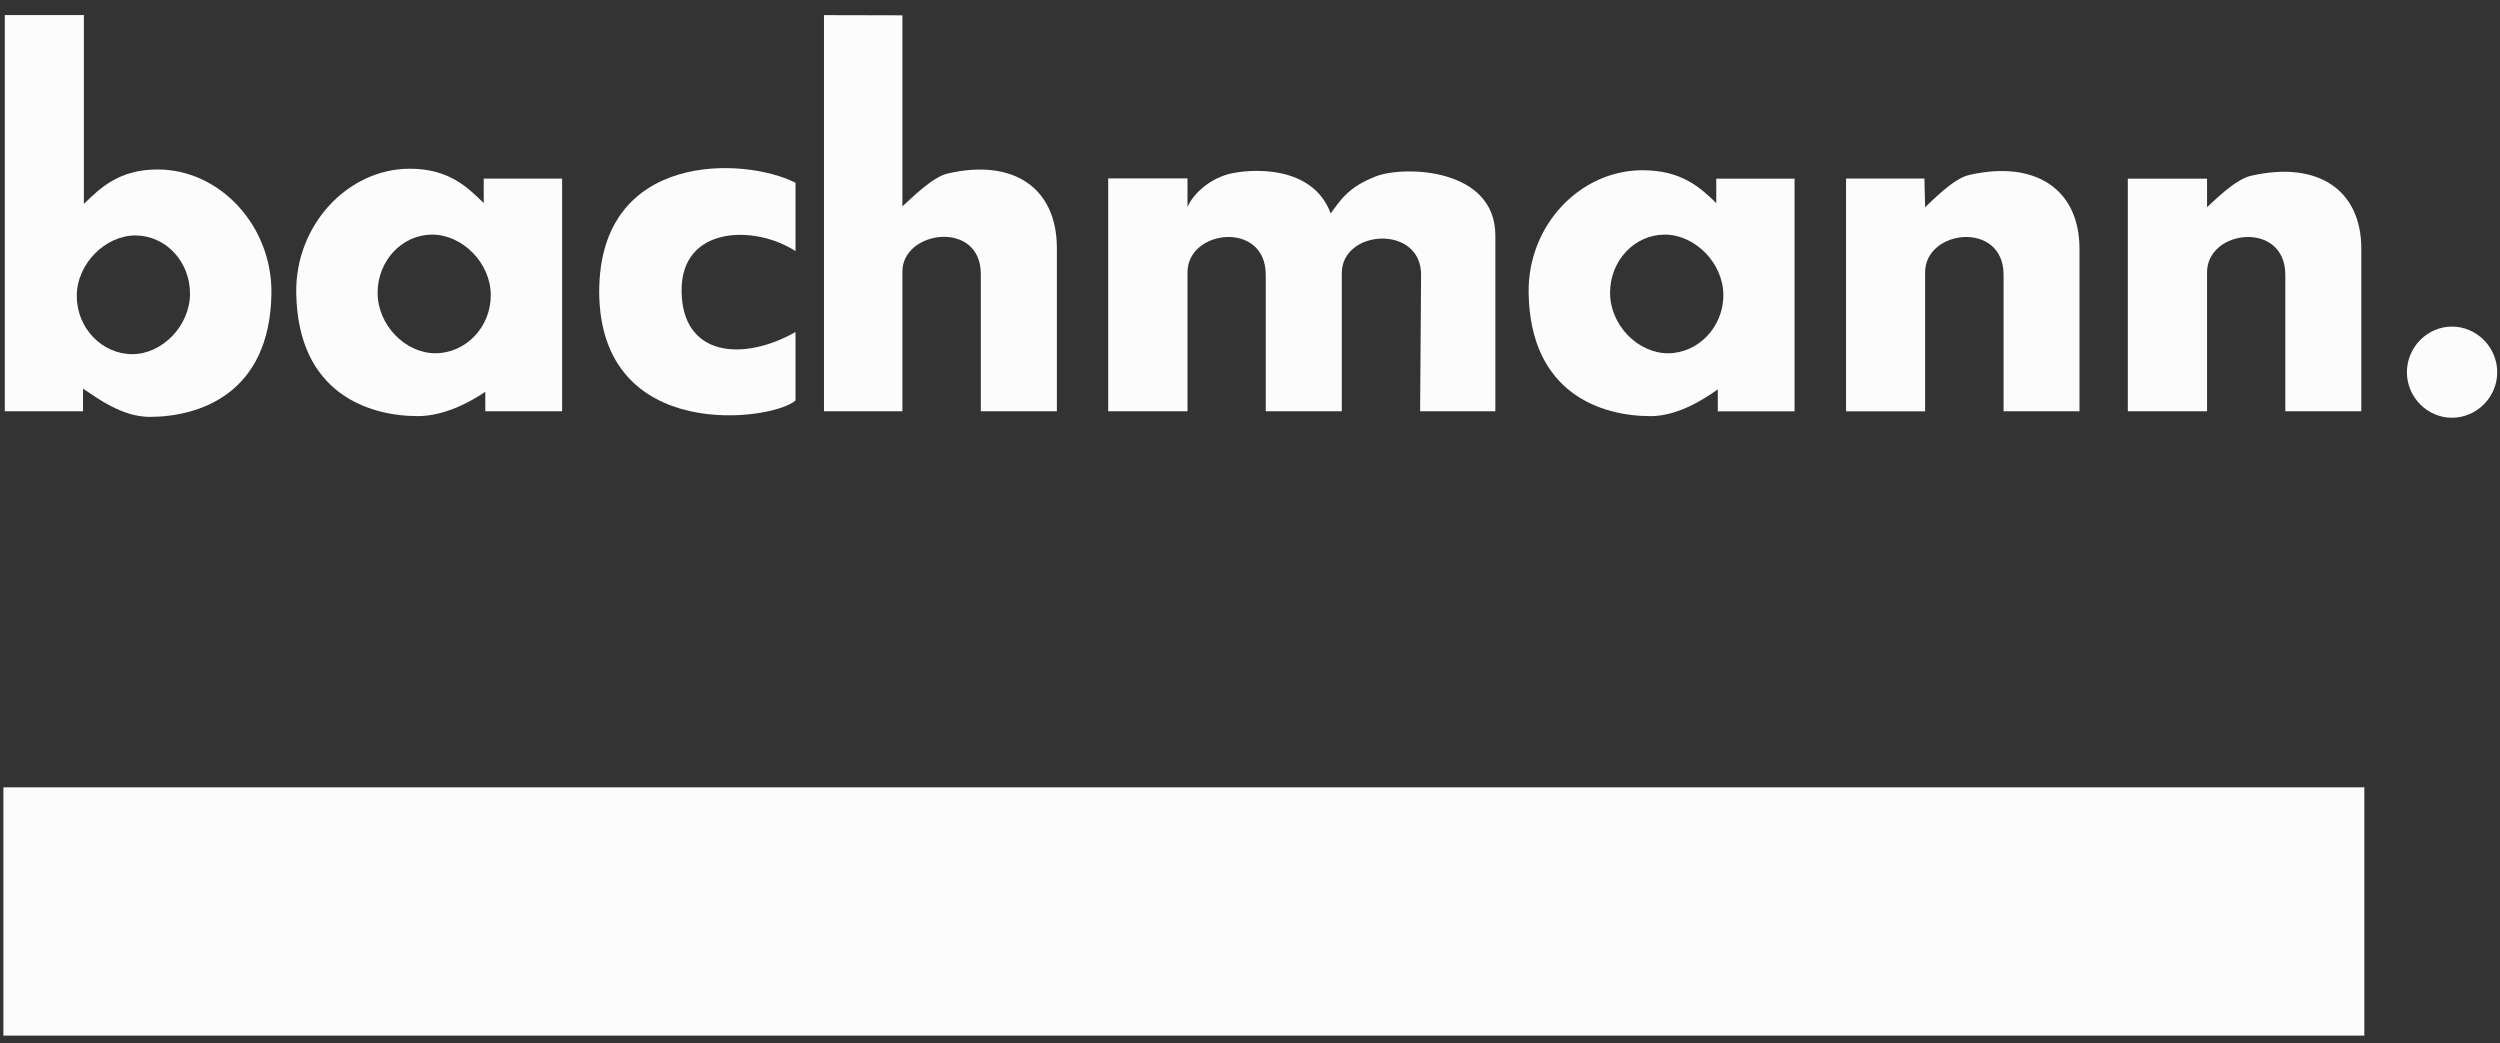 <svg width="127" height="53" viewBox="0 0 127 53" fill="none" xmlns="http://www.w3.org/2000/svg">
<rect x="0" y="0" width="127" height="53" fill="#333333" stroke="none"/>
<path d="M24.574 9.074V10.318C23.767 9.524 22.804 8.571 20.825 8.571C17.659 8.571 14.997 11.44 15.049 14.874C15.122 20.021 18.781 21.139 21.227 21.139C22.634 21.139 24.01 20.343 24.653 19.903V20.893H28.556V9.074H24.574ZM22.115 17.945C20.591 17.945 19.182 16.514 19.182 14.874C19.182 13.235 20.433 11.918 21.954 11.918C23.484 11.918 24.931 13.352 24.931 14.996C24.932 16.629 23.654 17.945 22.115 17.945Z" fill="#FDFCFC"/>
<path d="M30.439 14.836C30.48 22.573 39.285 21.378 40.412 20.343V16.868C37.718 18.385 34.659 18.104 34.625 14.795C34.581 11.479 38.32 11.398 40.412 12.757V9.284C37.839 7.968 30.439 7.647 30.439 14.836Z" fill="#FDFCFC"/>
<path d="M8.007 8.609C6.035 8.609 5.073 9.566 4.261 10.36V0.764H0.243V20.893H4.218V19.743C4.939 20.221 6.198 21.177 7.602 21.177C10.054 21.177 13.71 20.061 13.789 14.915C13.836 11.478 11.176 8.609 8.007 8.609ZM6.721 17.991C5.186 17.991 3.9 16.674 3.9 15.035C3.9 13.4 5.35 11.961 6.876 11.961C8.405 11.961 9.652 13.274 9.652 14.915C9.652 16.552 8.239 17.991 6.721 17.991Z" fill="#FDFCFC"/>
<path d="M48.178 8.806C47.376 8.959 46.206 10.166 45.842 10.484V0.778L41.858 0.769V20.893H45.842V13.794C45.842 11.687 49.825 11.165 49.825 13.919V20.893H53.689V12.601C53.689 9.566 51.512 8.048 48.178 8.806Z" fill="#FDFCFC"/>
<path d="M69.893 8.959C68.448 9.524 68.079 10.201 67.599 10.842C66.672 8.33 63.458 8.572 62.407 8.845C61.364 9.126 60.559 9.923 60.325 10.526V9.063H56.297V20.893H60.325V13.835C60.325 11.645 64.3 11.2 64.3 13.956V20.893H68.163V13.876C68.163 11.645 72.191 11.398 72.191 13.956L72.142 20.893H75.964V11.961C75.963 8.529 71.341 8.401 69.893 8.959Z" fill="#FDFCFC"/>
<path d="M114.368 8.926C113.565 9.093 112.477 10.202 112.118 10.527V9.077H108.093V20.893H112.118V13.835C112.118 11.646 116.094 11.201 116.094 13.957V20.893H119.955V12.64C119.955 9.607 117.702 8.166 114.368 8.926Z" fill="#FDFCFC"/>
<path d="M100.054 8.884C99.244 9.05 98.159 10.202 97.796 10.527L97.76 9.068H93.779V20.894H97.796V13.835C97.796 11.646 101.782 11.201 101.782 13.957V20.893H105.638V12.64C105.638 9.607 103.385 8.128 100.054 8.884Z" fill="#FDFCFC"/>
<path d="M124.561 16.591C123.312 16.591 122.271 17.631 122.271 18.91C122.271 20.184 123.312 21.221 124.561 21.221C125.811 21.221 126.859 20.184 126.859 18.91C126.859 17.631 125.811 16.591 124.561 16.591Z" fill="#FDFCFC"/>
<path d="M87.186 9.077V10.318C86.375 9.524 85.413 8.648 83.444 8.648C80.268 8.648 77.607 11.44 77.654 14.874C77.733 20.021 81.394 21.14 83.847 21.14C85.25 21.14 86.584 20.26 87.264 19.782V20.894H91.164V9.077H87.186ZM84.732 17.946C83.206 17.946 81.791 16.514 81.791 14.874C81.791 13.235 83.039 11.918 84.57 11.918C86.097 11.918 87.546 13.352 87.546 14.997C87.546 16.629 86.255 17.946 84.732 17.946Z" fill="#FDFCFC"/>
<path d="M120.108 39.996H0.173V52.609H120.108V39.996Z" fill="#FDFCFC"/>
</svg>

